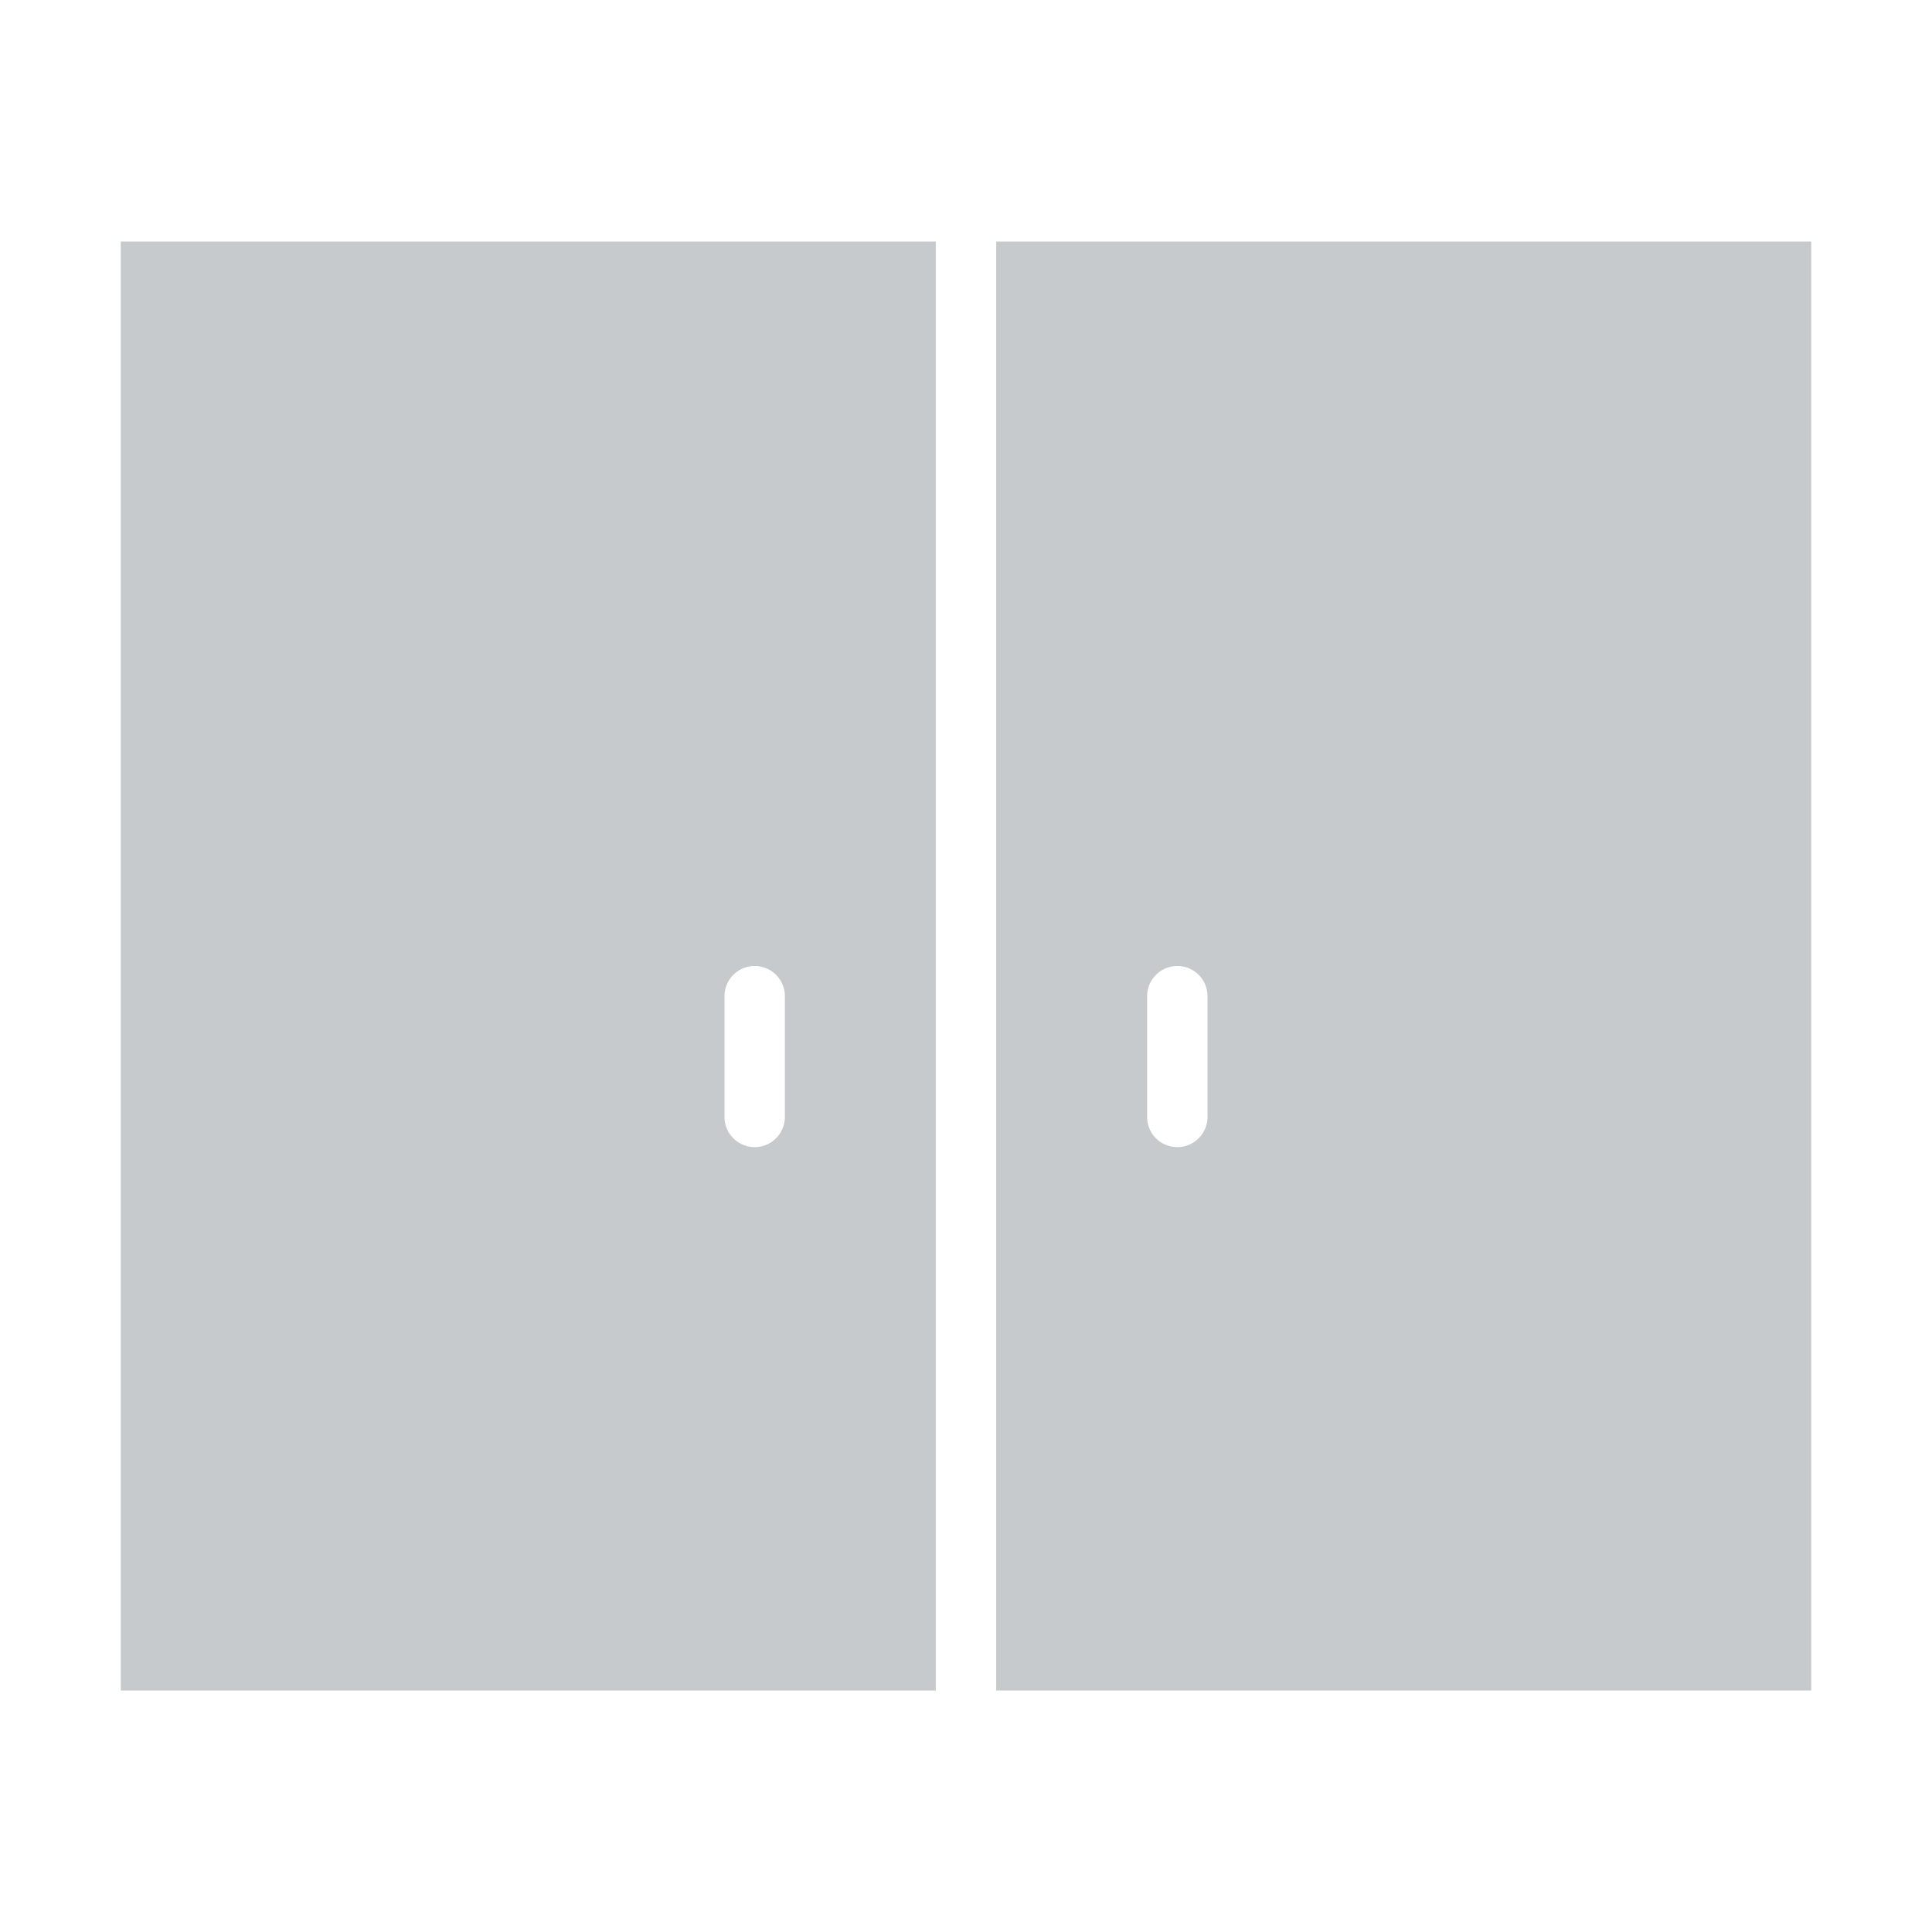 <svg xmlns="http://www.w3.org/2000/svg" xmlns:xlink="http://www.w3.org/1999/xlink" width="32" height="32" viewBox="0 0 32 32"><defs><clipPath id="a"><rect width="28" height="24" fill="#c7cacc"/></clipPath></defs><rect width="32" height="32" fill="#3e758f" opacity="0"/><g transform="translate(2 4)"><g clip-path="url(#a)"><path d="M14.5,24H28V0H14.5ZM18,14.5a.5.5,0,0,1-1,0v-2a.5.5,0,0,1,1,0Z" fill="#c7cacc"/><path d="M0,24H13.5V0H0Zm11-9.5a.5.5,0,0,1-1,0v-2a.5.5,0,0,1,1,0Z" fill="#c7cacc"/></g></g></svg>